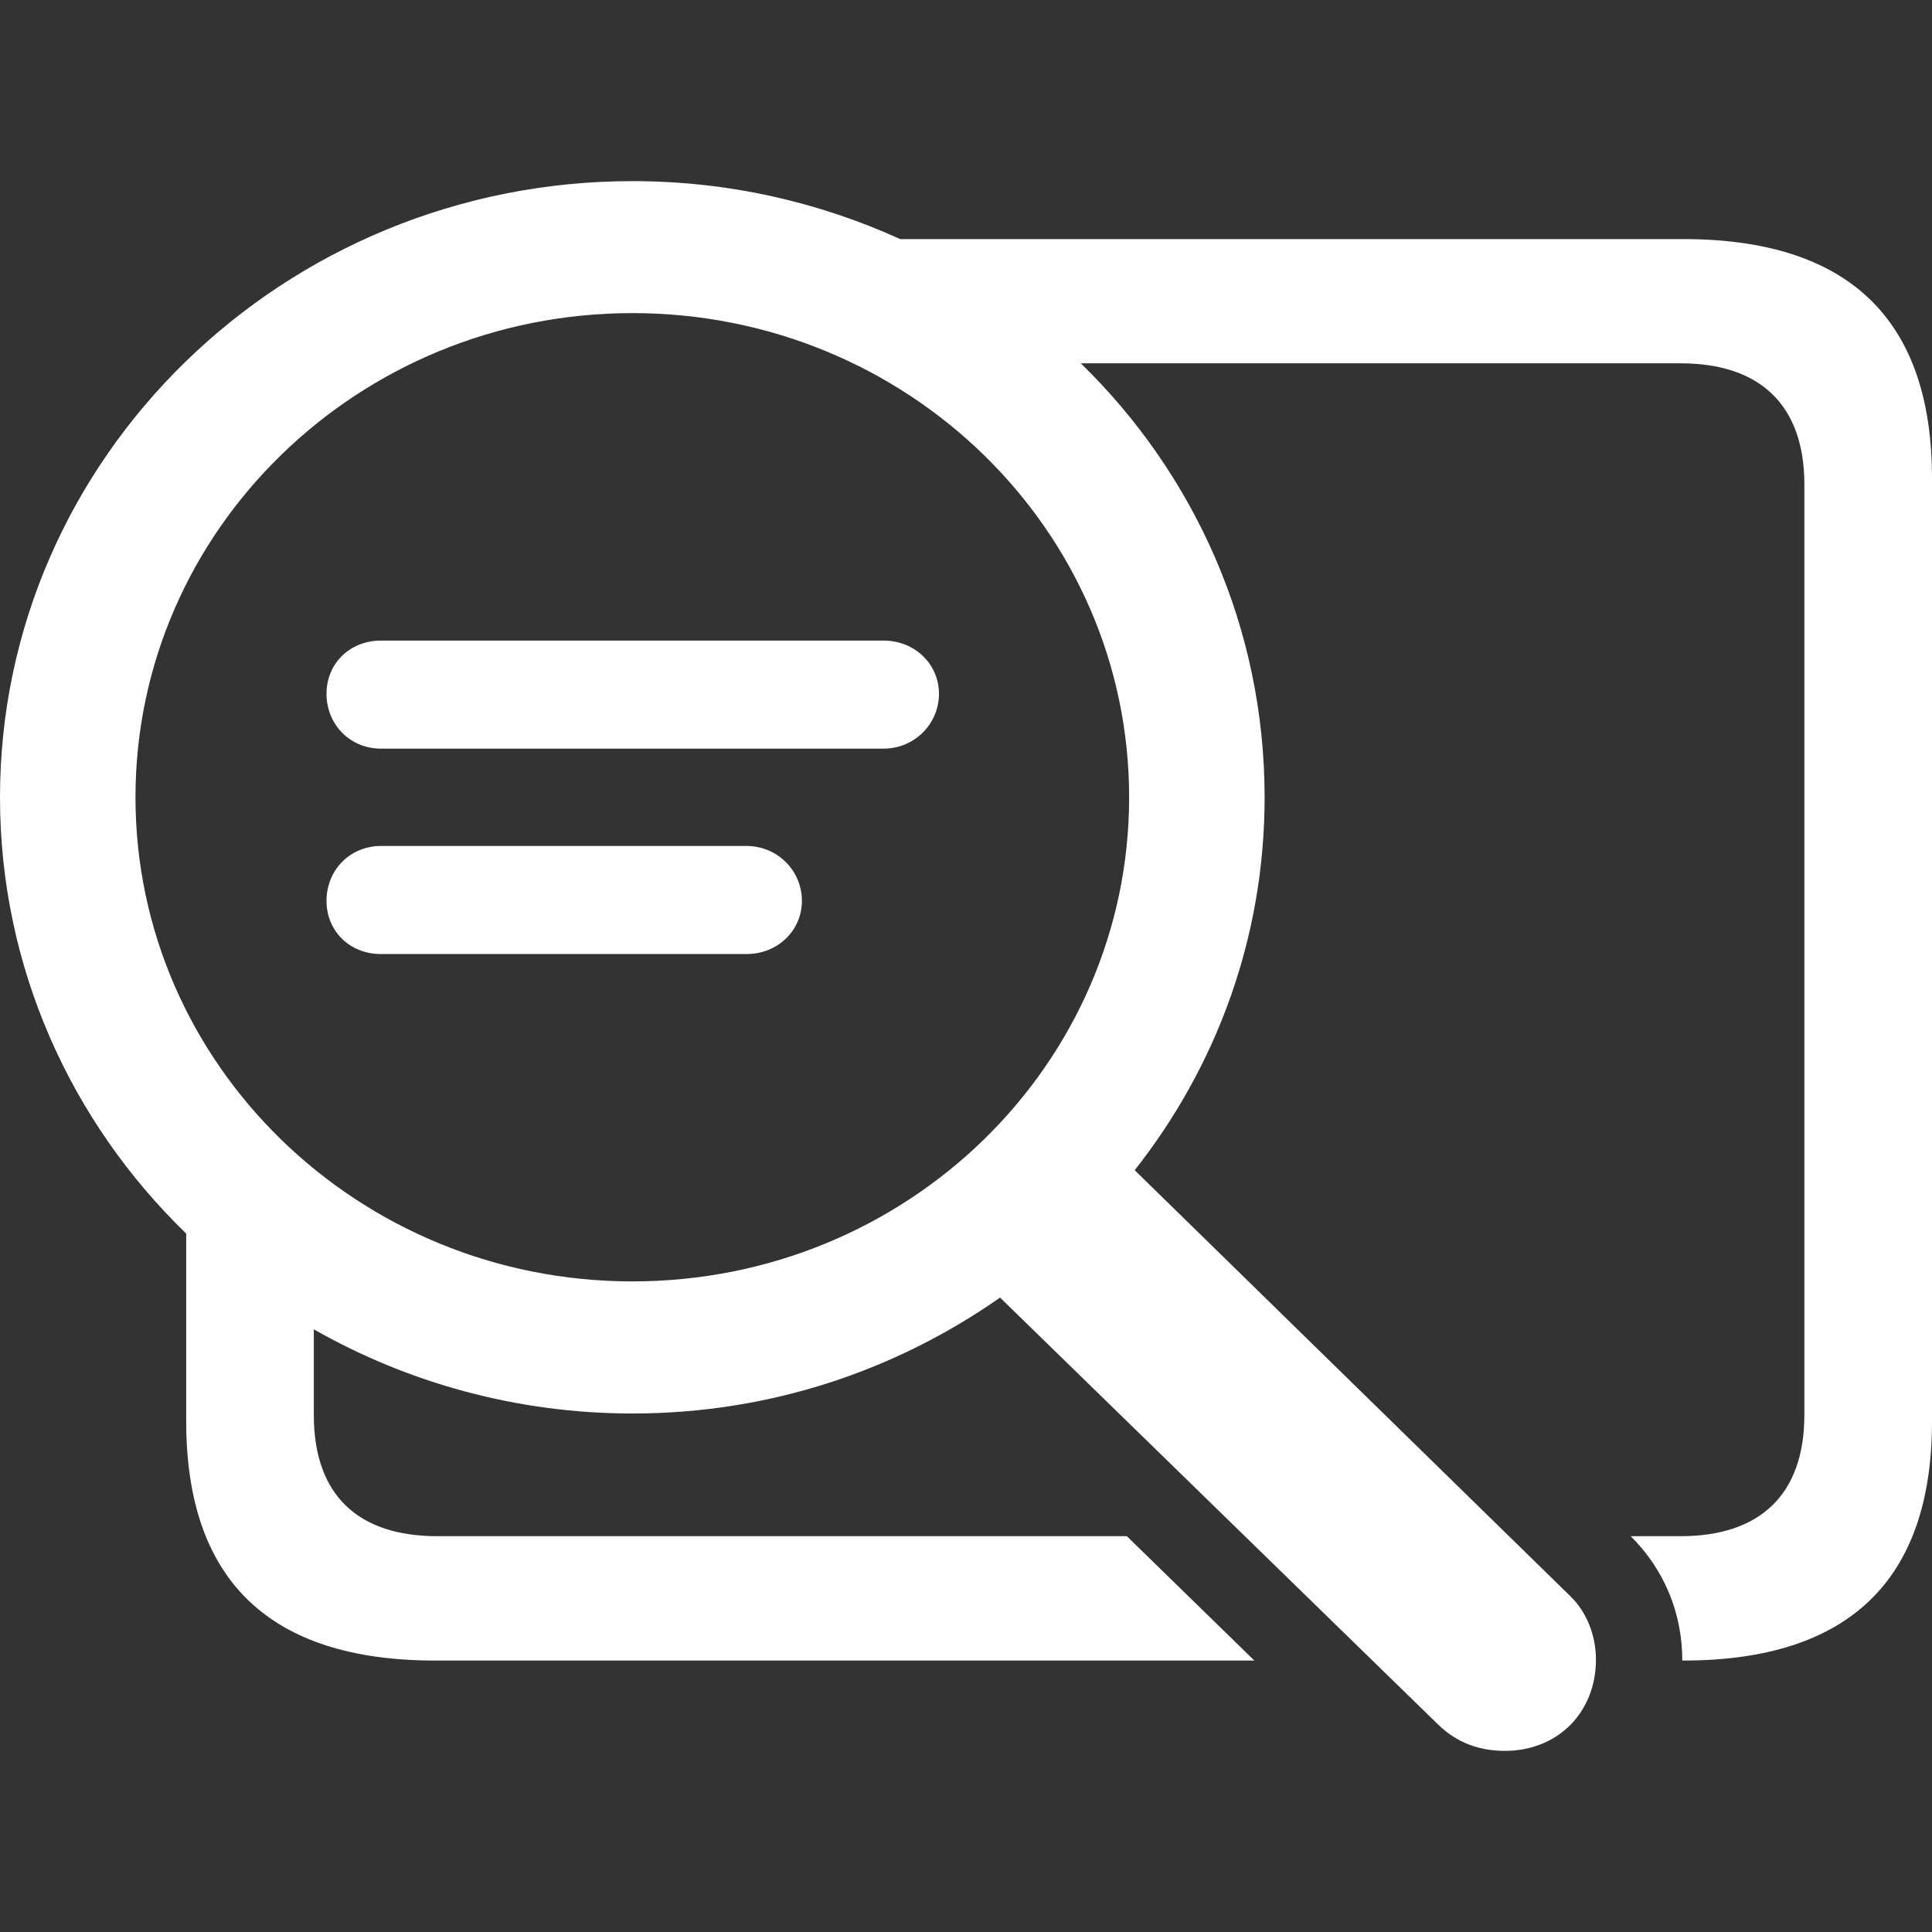 <svg width="16" height="16" viewBox="0 0 16 16" fill="none" xmlns="http://www.w3.org/2000/svg">
<rect x="0" y="0" width="16" height="16" fill="#333333" stroke="none"/>
<path d="M3.622 12.722H9.332L10.388 13.752H3.603C2.238 13.752 1.542 13.093 1.542 11.77V10.216C0.591 9.295 0 8.016 0 6.603C0 3.789 2.349 1.5 5.237 1.5C6.031 1.5 6.779 1.673 7.455 1.98H13.939C15.311 1.98 16 2.645 16 3.962V11.77C16 13.087 15.311 13.752 13.939 13.752H13.932C13.932 13.355 13.781 12.997 13.505 12.722H13.92C14.569 12.722 14.943 12.383 14.943 11.718V4.013C14.943 3.348 14.569 3.009 13.92 3.009H8.951C9.896 3.93 10.473 5.202 10.473 6.603C10.473 7.767 10.073 8.834 9.397 9.691L13.007 13.221C13.138 13.349 13.217 13.541 13.217 13.745C13.217 14.174 12.908 14.5 12.462 14.5C12.258 14.5 12.068 14.436 11.911 14.283L8.282 10.746C7.422 11.348 6.379 11.706 5.237 11.706C4.279 11.706 3.373 11.45 2.599 11.009V11.718C2.599 12.383 2.966 12.722 3.622 12.722ZM1.122 6.603C1.122 8.815 2.966 10.612 5.237 10.612C7.514 10.612 9.351 8.815 9.351 6.603C9.351 4.39 7.514 2.593 5.237 2.593C2.966 2.593 1.122 4.39 1.122 6.603ZM3.156 6.2C2.894 6.2 2.704 5.995 2.704 5.746C2.704 5.497 2.894 5.305 3.156 5.305H7.317C7.573 5.305 7.776 5.497 7.776 5.746C7.776 5.995 7.573 6.2 7.317 6.2H3.156ZM3.156 7.901C2.894 7.901 2.704 7.709 2.704 7.46C2.704 7.21 2.894 7.006 3.156 7.006H6.182C6.438 7.006 6.641 7.21 6.641 7.46C6.641 7.709 6.438 7.901 6.182 7.901H3.156Z" fill="white"/>
</svg>
